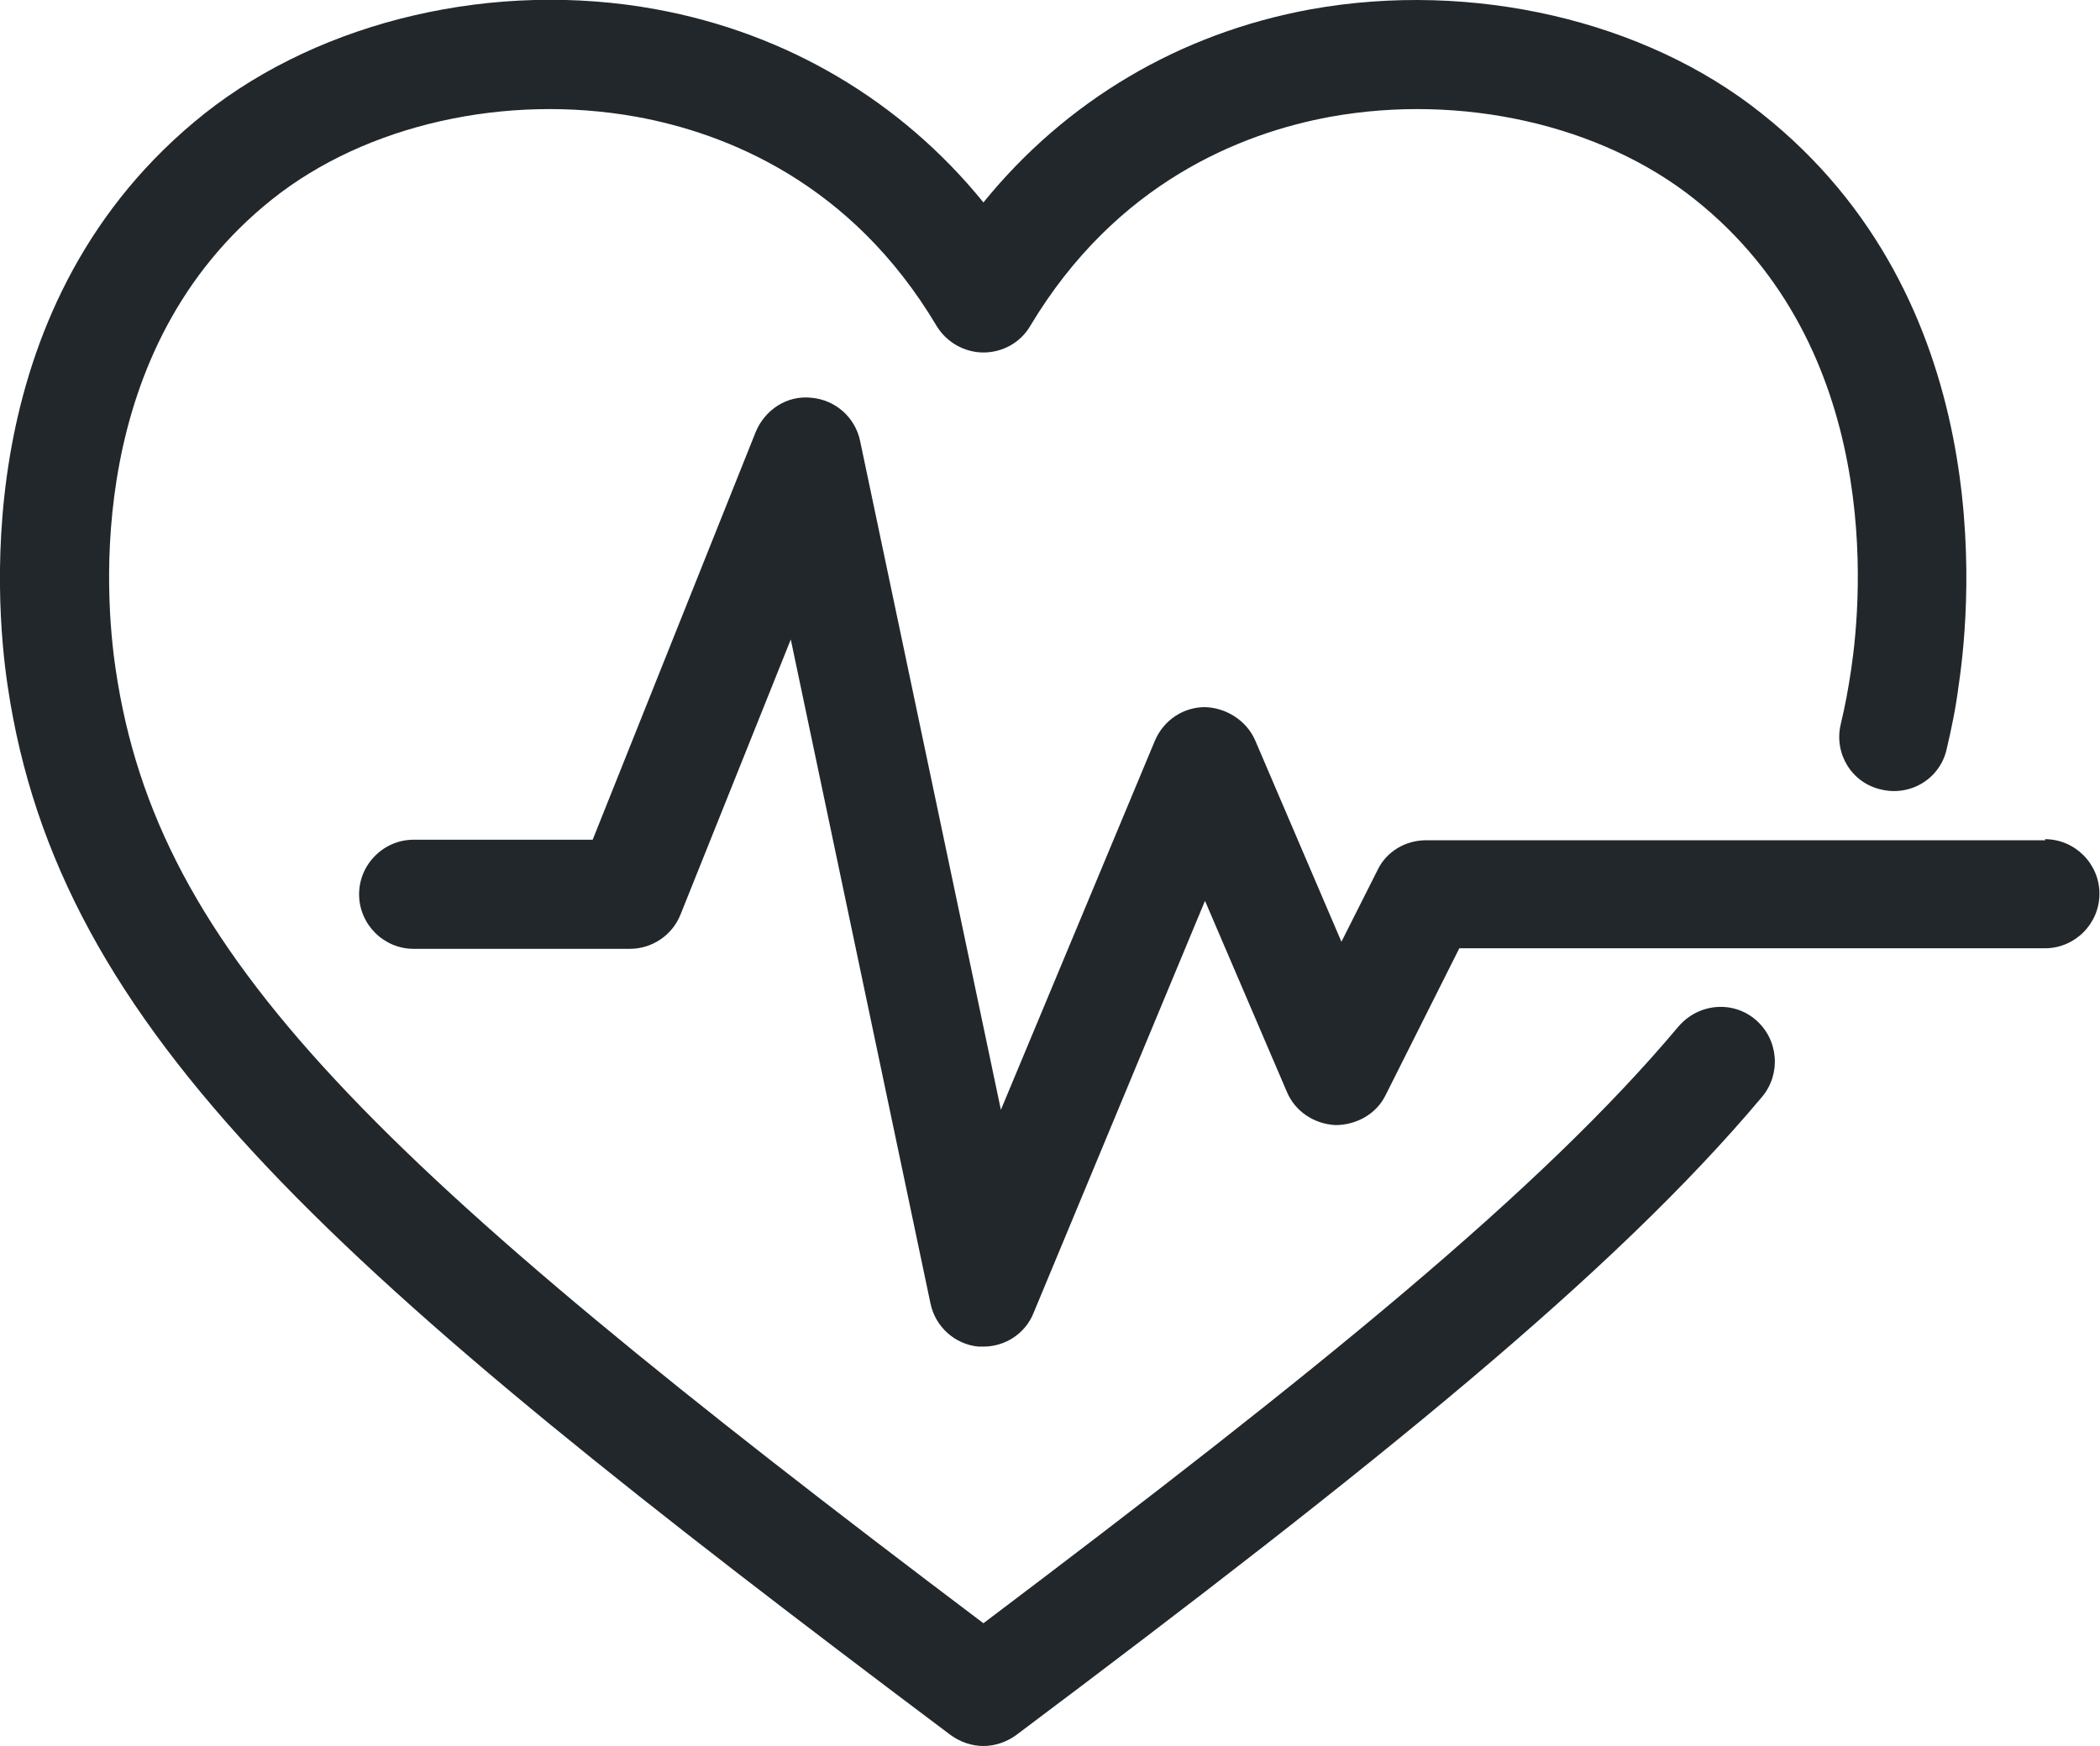 <?xml version="1.0" encoding="UTF-8"?>
<svg id="icons" xmlns="http://www.w3.org/2000/svg" viewBox="0 0 38.48 32">
  <defs>
    <style>
      .cls-1 {
        fill: #22272b;
      }
    </style>
  </defs>
  <path class="cls-1" d="M30.75,18.82c-2.5,2.98-6.58,6.29-12.73,10.93C6.79,21.28,2.89,17.5,2.12,12.27c-.2-1.33-.57-5.88,2.87-8.62,1.72-1.37,4.28-1.94,6.67-1.51,1.65.3,3.94,1.21,5.5,3.83.18.3.51.49.86.49s.68-.18.86-.49c1.57-2.62,3.86-3.53,5.5-3.83,2.39-.43,4.95.14,6.67,1.51,3.45,2.74,3.07,7.29,2.87,8.62-.05.34-.11.67-.19,1-.13.54.2,1.08.74,1.2.54.13,1.08-.2,1.2-.74.09-.38.17-.77.22-1.17.24-1.6.68-7.08-3.61-10.48C30.14.37,26.97-.36,24.02.17c-2.41.44-4.49,1.68-6,3.54-1.51-1.86-3.6-3.1-6-3.54-2.95-.54-6.11.2-8.27,1.91C-.54,5.49-.1,10.97.14,12.57c.94,6.37,5.99,10.75,17.28,19.23.18.13.39.2.6.2s.42-.07.6-.2c6.61-4.96,10.96-8.47,13.67-11.7.35-.42.3-1.05-.12-1.41-.42-.36-1.05-.3-1.41.12Z"/>
  <path class="cls-1" d="M37.48,15.4h-11.35c-.38,0-.73.21-.89.55l-.66,1.31-1.58-3.69c-.16-.37-.54-.6-.92-.61-.4,0-.76.24-.92.62l-2.82,6.76-2.58-12.26c-.09-.43-.45-.75-.89-.79-.45-.05-.85.22-1.02.62l-2.99,7.48h-3.28c-.55,0-1,.45-1,1s.45,1,1,1h3.96c.41,0,.78-.25.93-.63l2.02-5.04,2.56,12.17c.09.43.45.75.88.79.03,0,.06,0,.09,0,.4,0,.77-.24.92-.62l3.14-7.55,1.5,3.5c.15.36.5.59.89.61.38,0,.75-.2.92-.55l1.35-2.69h10.73c.55,0,1-.45,1-1s-.45-1-1-1Z"/>
</svg>